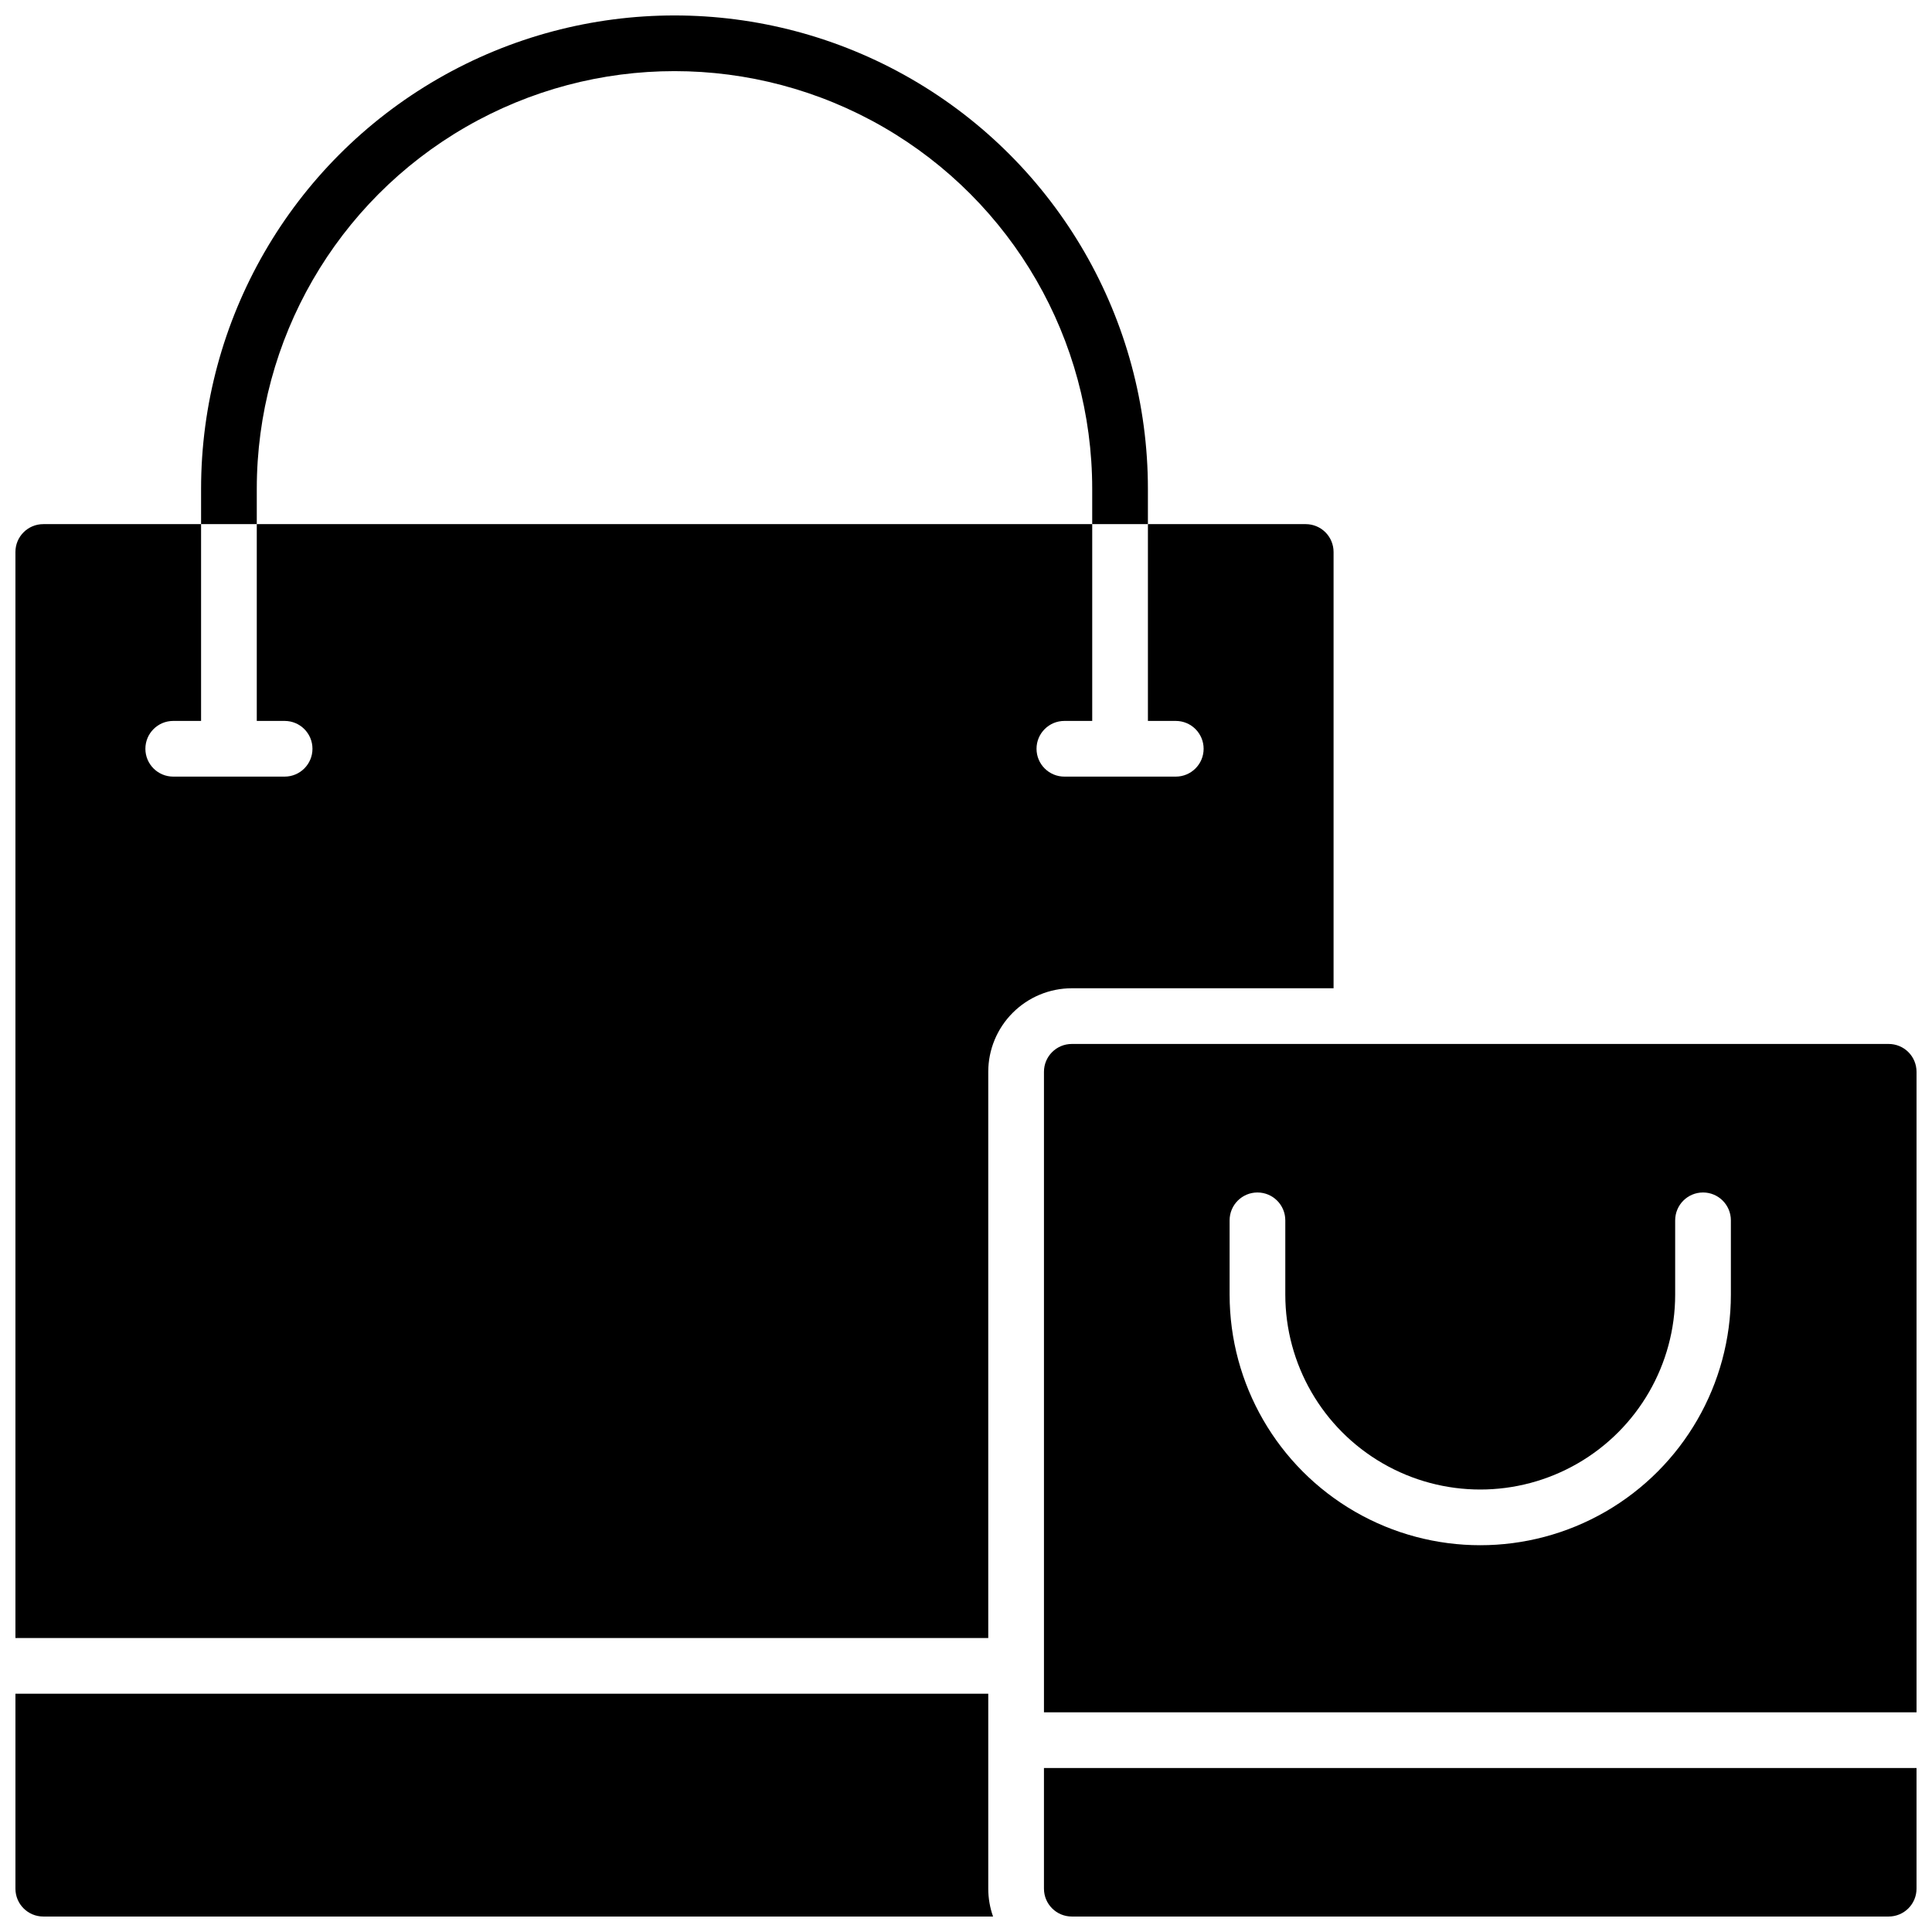 <?xml version="1.0" encoding="UTF-8"?>
<!-- Uploaded to: ICON Repo, www.svgrepo.com, Generator: ICON Repo Mixer Tools -->
<svg width="800px" height="800px" version="1.1" viewBox="144 144 512 512" xmlns="http://www.w3.org/2000/svg">
 <defs>
  <clipPath id="e">
   <path d="m197 148.09h252v134.91h-252z"/>
  </clipPath>
  <clipPath id="d">
   <path d="m420 420h231.9v178h-231.9z"/>
  </clipPath>
  <clipPath id="c">
   <path d="m420 612h231.9v39.902h-231.9z"/>
  </clipPath>
  <clipPath id="b">
   <path d="m148.09 282h349.91v297h-349.91z"/>
  </clipPath>
  <clipPath id="a">
   <path d="m148.09 592h259.91v59.902h-259.91z"/>
  </clipPath>
 </defs>
 <g>
  <g clip-path="url(#e)">
   <path d="m212.05 273.55c0-39.551 21.098-76.094 55.348-95.871 34.254-19.773 76.453-19.773 110.7 0 34.25 19.777 55.348 56.32 55.348 95.871v9.348h14.762v-9.348c0-44.824-23.914-86.242-62.73-108.65s-86.645-22.41-125.46 0c-38.816 22.41-62.73 63.828-62.73 108.65v9.348h14.762z"/>
  </g>
  <g clip-path="url(#d)">
   <path d="m644.52 420.66h-216.48c-4.078 0-7.379 3.301-7.379 7.379v169.74h231.24v-169.74c0-1.957-0.777-3.836-2.16-5.219-1.383-1.383-3.262-2.16-5.219-2.16zm-41.82 66.418c0 23.73-12.66 45.656-33.211 57.523-20.551 11.863-45.867 11.863-66.418 0-20.551-11.867-33.211-33.793-33.211-57.523v-19.68c0-4.074 3.305-7.379 7.379-7.379 4.078 0 7.379 3.305 7.379 7.379v19.68c0 18.457 9.848 35.512 25.832 44.738 15.984 9.23 35.676 9.23 51.66 0 15.984-9.227 25.828-26.281 25.828-44.738v-19.68c0-4.074 3.305-7.379 7.383-7.379 4.074 0 7.379 3.305 7.379 7.379z"/>
  </g>
  <g clip-path="url(#c)">
   <path d="m420.66 644.52c0 4.074 3.301 7.379 7.379 7.379h216.48c1.957 0 3.836-0.777 5.219-2.16 1.383-1.383 2.16-3.262 2.16-5.219v-31.98h-231.24z"/>
  </g>
  <g clip-path="url(#b)">
   <path d="m497.41 405.9v-115.62c0-1.957-0.777-3.832-2.16-5.219-1.383-1.383-3.262-2.16-5.219-2.16h-41.82v52.152h7.379c4.078 0 7.383 3.305 7.383 7.379 0 4.078-3.305 7.379-7.383 7.379h-29.52c-4.074 0-7.379-3.301-7.379-7.379 0-4.074 3.305-7.379 7.379-7.379h7.379v-52.152h-221.4v52.152h7.379c4.078 0 7.379 3.305 7.379 7.379 0 4.078-3.301 7.379-7.379 7.379h-29.52c-4.074 0-7.379-3.301-7.379-7.379 0-4.074 3.305-7.379 7.379-7.379h7.379v-52.152h-41.82c-4.074 0-7.379 3.305-7.379 7.379v287.82h257.81v-150.06c0.004-5.871 2.34-11.5 6.492-15.648 4.148-4.152 9.777-6.488 15.648-6.492z"/>
  </g>
  <g clip-path="url(#a)">
   <path d="m405.9 592.86h-257.81v51.66c0 4.074 3.305 7.379 7.379 7.379h251.7c-0.84-2.367-1.27-4.863-1.27-7.379z"/>
  </g>
 </g>
</svg>
